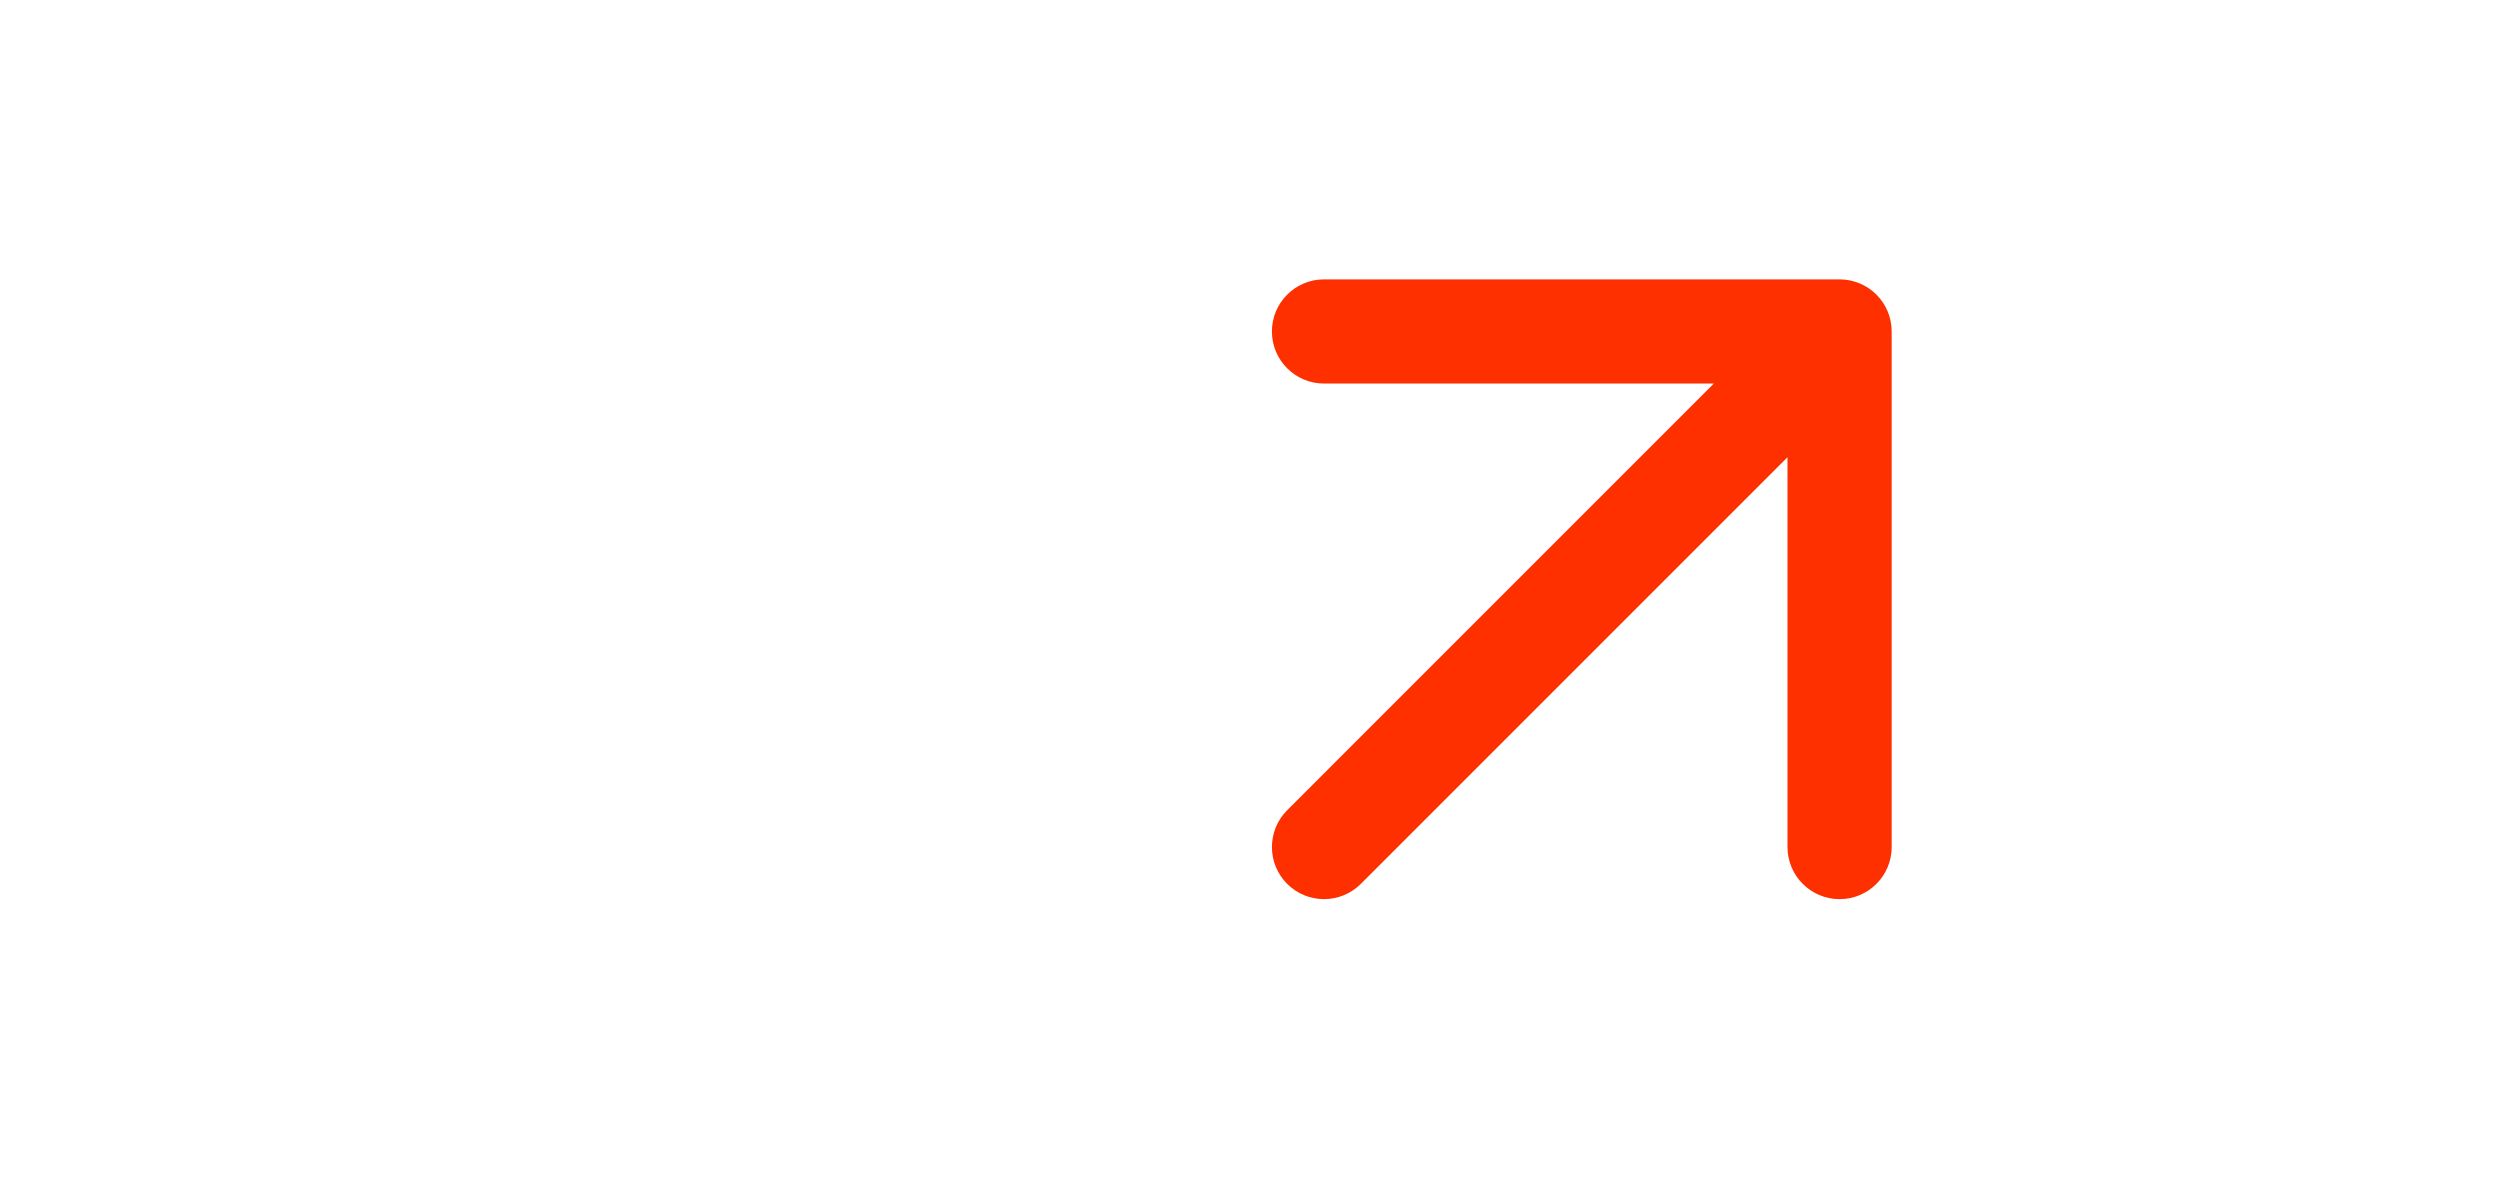<?xml version="1.0" encoding="utf-8"?>
<svg xmlns="http://www.w3.org/2000/svg" fill="none" height="100%" overflow="visible" preserveAspectRatio="none" style="display: block;" viewBox="0 0 76 36" width="100%">
<g id="Frame 76">
<g id="Bouton">
<path d="M38.666 10.076C38.666 9.202 39.375 8.493 40.249 8.493L55.924 8.493C56.798 8.493 57.507 9.202 57.507 10.076V25.75C57.507 26.625 56.798 27.334 55.924 27.334C55.049 27.334 54.34 26.625 54.34 25.75L54.34 13.899L41.369 26.87C40.751 27.488 39.748 27.488 39.13 26.87C38.512 26.252 38.512 25.249 39.13 24.631L52.101 11.66L40.249 11.66C39.375 11.66 38.666 10.951 38.666 10.076Z" fill="#FF3000" id="Shape"/>
</g>
</g>
</svg>